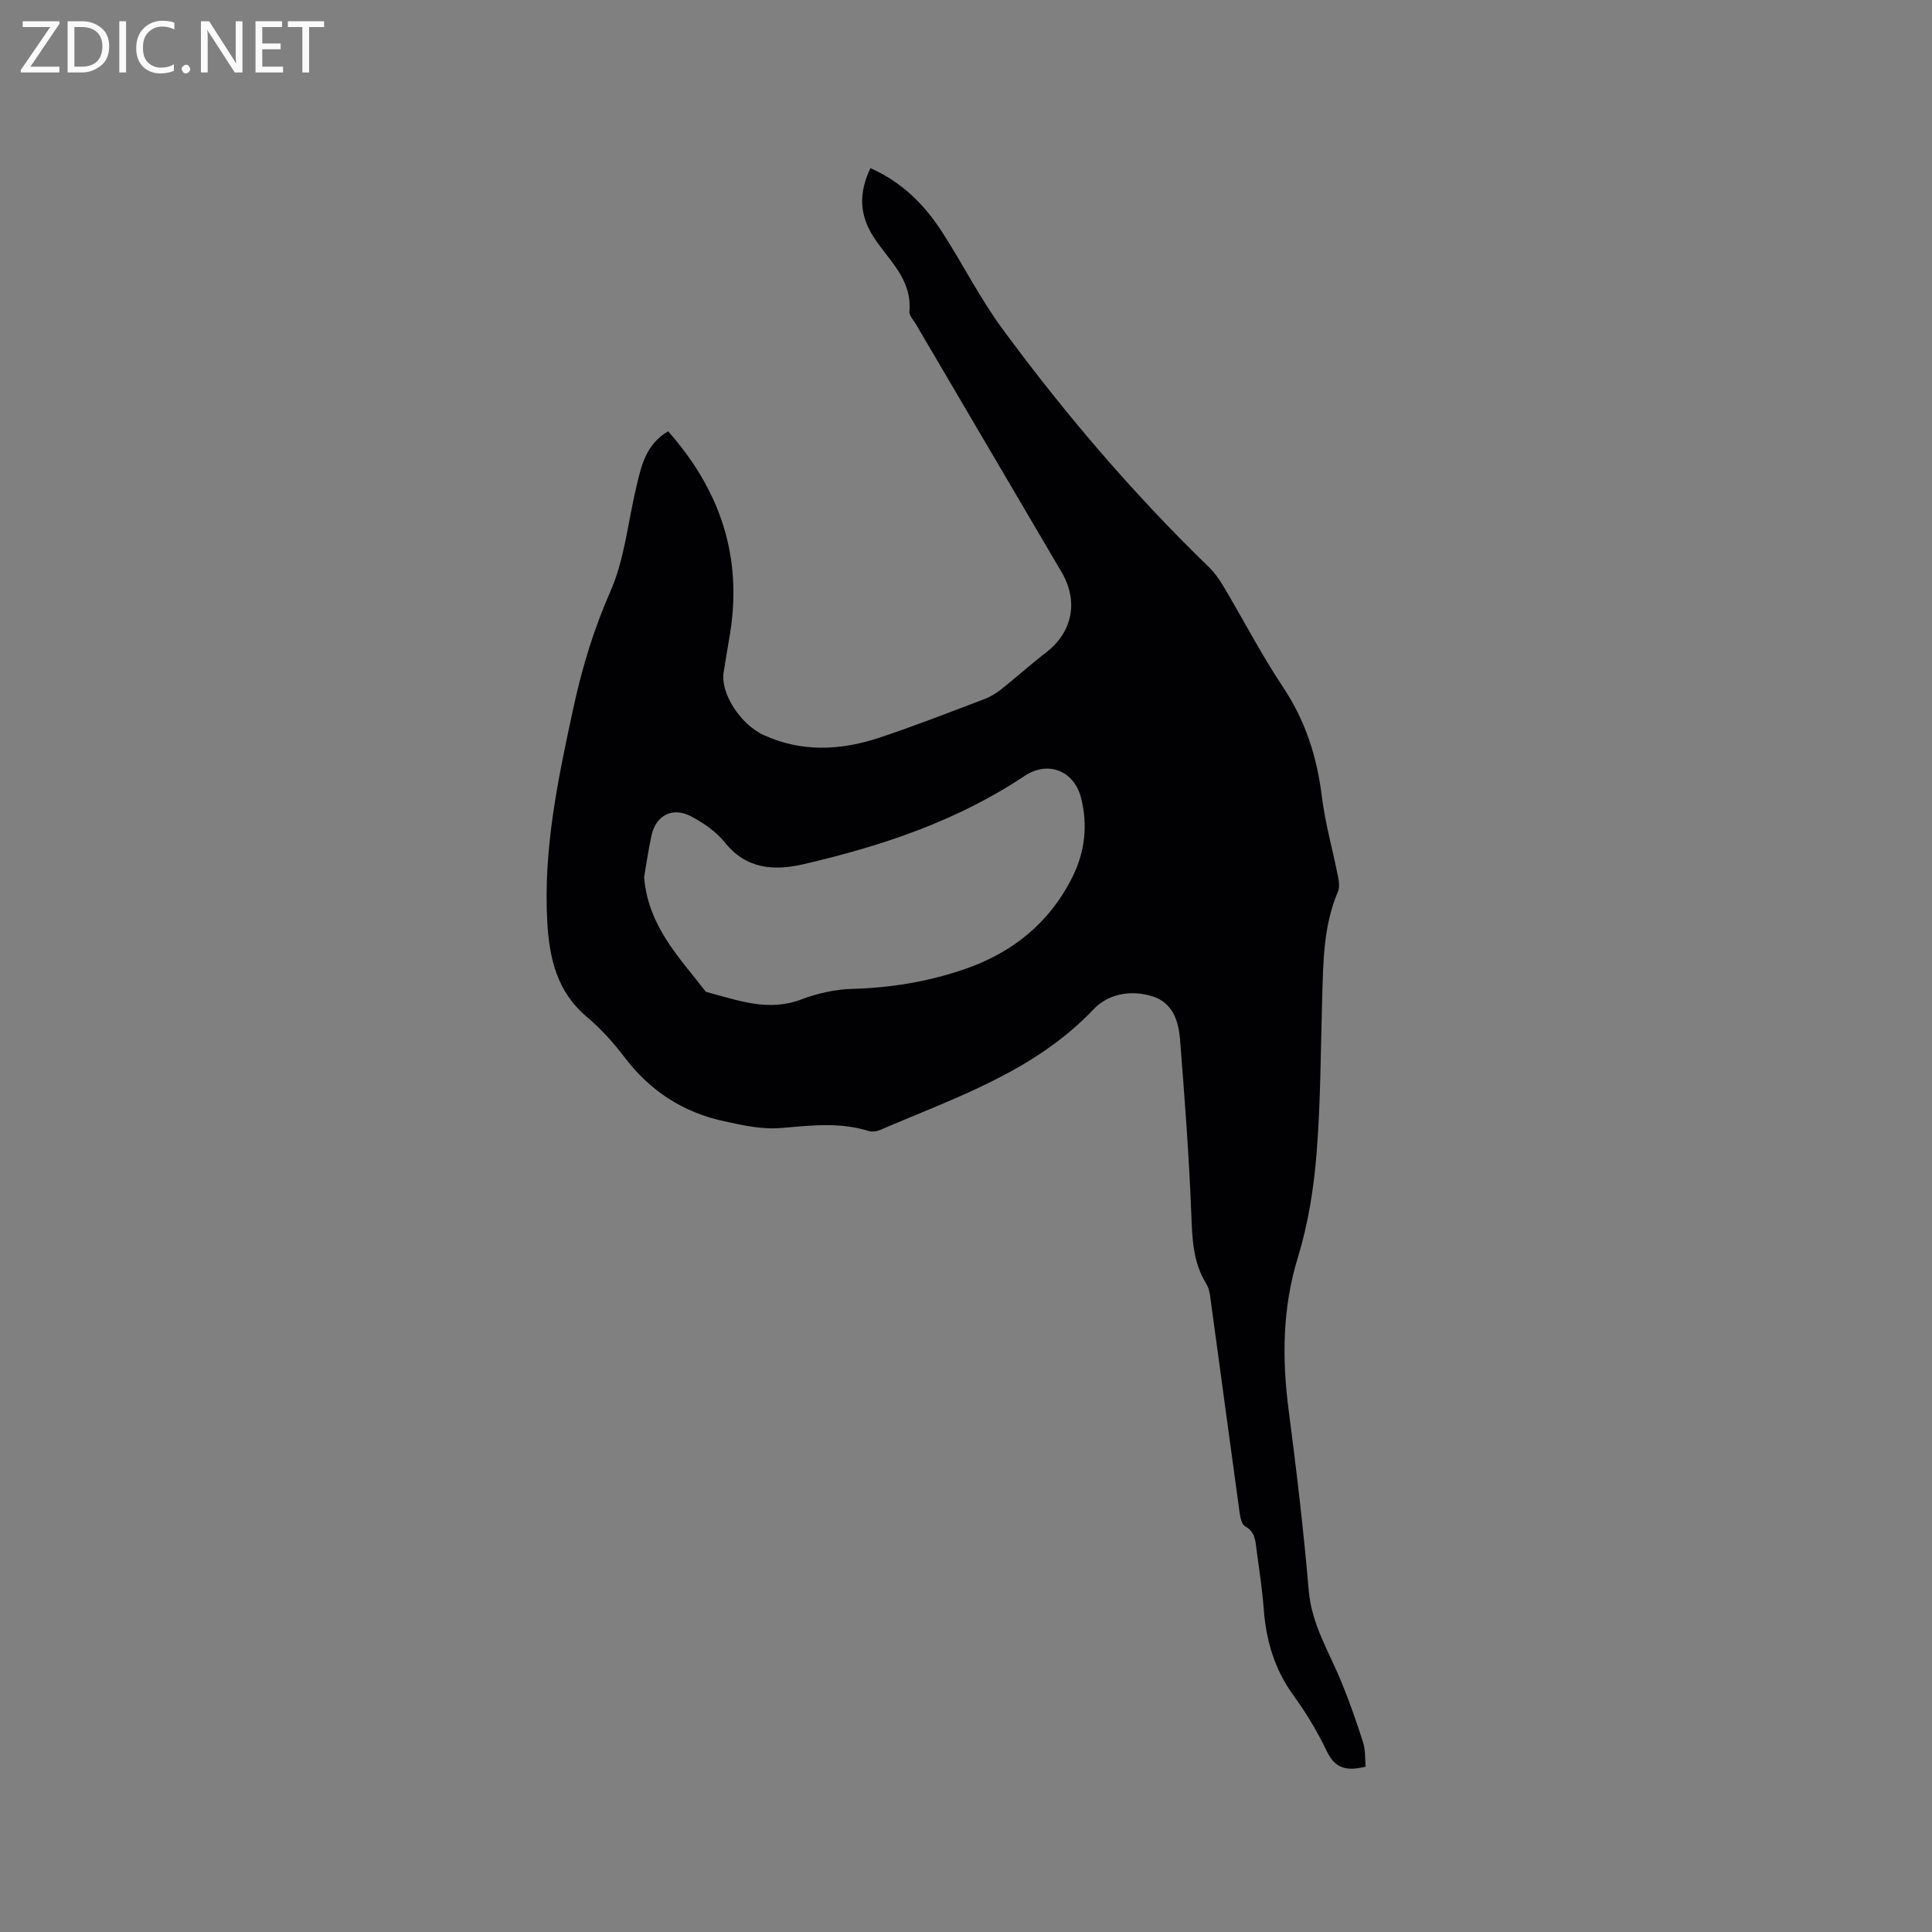 <svg enable-background="new 0 0 400 400" viewBox="0 0 400 400" xmlns="http://www.w3.org/2000/svg"><rect x="0" y="0" width="400" height="400" fill="#808080" stroke="none"/><path d="m138.33 89.29c10.79 12.2 15.39 25.94 12.82 41.87-.44 2.72-.93 5.43-1.34 8.15-.63 4.14 3.35 10.6 8.34 12.89 7.82 3.58 15.91 3.18 23.86.55 7.33-2.43 14.52-5.26 21.75-7.99 1.25-.47 2.46-1.19 3.51-2.03 3.15-2.5 6.14-5.2 9.33-7.66 5.45-4.2 6.74-10.57 3.2-16.6-10.04-17.08-20.08-34.16-30.11-51.24-.53-.91-1.49-1.91-1.41-2.79.6-6.62-4.31-10.57-7.38-15.32-3.05-4.7-3.09-9.24-.69-14.31 6.4 2.82 11.09 7.44 14.75 13.08 4.32 6.66 7.9 13.84 12.59 20.21 12.89 17.51 26.98 34.04 42.63 49.2 1.2 1.16 2.22 2.57 3.07 4 4.17 7.01 7.94 14.28 12.45 21.06 4.58 6.9 6.95 14.3 7.96 22.43.69 5.64 2.27 11.18 3.38 16.78.19.98.34 2.17-.03 3.03-3 7.01-3.04 14.42-3.26 21.83-.32 10.81-.31 21.65-1.17 32.42-.58 7.22-1.74 14.54-3.86 21.45-3.23 10.54-3.31 20.99-1.91 31.73 1.62 12.4 3.09 24.83 4.15 37.28.6 7.05 4.25 12.76 6.79 18.99 1.67 4.09 3.14 8.28 4.48 12.5.49 1.55.36 3.29.51 4.96-3.7.93-6.25.56-8.01-3.13-1.95-4.09-4.34-8.04-7-11.72-3.87-5.34-5.59-11.25-6.08-17.71-.31-4.12-.94-8.21-1.49-12.31-.25-1.84-.26-3.74-2.36-4.86-.68-.36-1-1.78-1.14-2.76-2.01-14.59-3.96-29.19-5.96-43.78-.17-1.25-.3-2.64-.93-3.66-2.83-4.54-2.93-9.48-3.13-14.63-.46-11.96-1.38-23.9-2.31-35.84-.3-3.89-1.47-7.75-5.75-9.09-4.45-1.39-9.13-.51-12.17 2.69-12.23 12.88-28.55 18.26-44.18 24.98-.71.31-1.7.44-2.42.21-5.95-1.86-12-1.13-17.98-.62-4.11.35-7.86-.51-11.82-1.37-8.71-1.88-15.42-6.31-20.75-13.32-2.3-3.02-4.91-5.91-7.81-8.35-6.15-5.19-7.71-12.1-8.14-19.57-.86-15.11 2.24-29.75 5.4-44.35 1.79-8.25 4.2-16.26 7.66-24.11 2.97-6.74 3.65-14.48 5.4-21.76 1.01-4.28 1.95-8.68 6.56-11.41zm-4.97 92.29c.8 10.15 7.28 16.65 12.74 23.7.06.07.18.11.28.13 6.41 1.69 12.67 4.12 19.53 1.51 3.3-1.25 6.95-2.08 10.46-2.18 8.02-.21 15.79-1.49 23.35-4.09 9.94-3.41 17.58-9.6 22.31-19.06 2.59-5.19 3.23-10.74 1.79-16.39-1.45-5.69-6.87-7.77-11.71-4.54-13.95 9.31-29.55 14.5-45.69 18.25-6.07 1.41-11.87 1.11-16.35-4.49-1.79-2.24-4.39-4.03-6.96-5.39-3.84-2.04-7.3-.25-8.22 3.93-.66 2.98-1.08 6.01-1.53 8.62z" fill="#010104"/><g fill="#fbfafa"><path d="m12.4 4.8-6.1 9h6v1.2h-8v-.5l6.1-8.9h-5.7v-1.2h7.6v.4z"/><path d="m14 15v-10.6h3c1.6 0 2.9.5 4 1.4s1.6 2.2 1.6 3.8-.5 3-1.6 3.9-2.4 1.5-4 1.5zm1.4-9.4v8.2h1.6c1.3 0 2.4-.4 3.1-1.1s1.1-1.8 1.1-3.1-.4-2.3-1.2-3-1.8-1-3.1-1z"/><path d="m26.1 4.4v10.6h-1.4v-10.6z"/><path d="m36.1 14.6c-.8.4-1.8.6-2.9.6-1.5 0-2.7-.5-3.6-1.4s-1.4-2.2-1.4-3.8c0-1.7.5-3.1 1.5-4.1s2.3-1.6 3.9-1.6c1 0 1.8.1 2.5.4v1.4c-.8-.4-1.6-.6-2.5-.6-1.2 0-2.1.4-2.9 1.2s-1.1 1.8-1.1 3.2c0 1.3.3 2.3 1 3s1.6 1.1 2.7 1.1c1 0 2-.2 2.7-.7v1.3z"/><path d="m37.6 14.3c0-.2.1-.5.3-.6s.4-.3.6-.3c.3 0 .5.1.6.3s.3.4.3.6-.1.4-.3.6-.4.3-.6.3c-.3 0-.5-.1-.6-.3s-.3-.4-.3-.6z"/><path d="m50.2 15h-1.6l-5.3-8.2c-.2-.2-.3-.5-.4-.7 0 .2.1.7.1 1.5v7.4h-1.4v-10.6h1.7l5.2 8.1c.2.4.4.6.4.7 0-.3-.1-.8-.1-1.5v-7.3h1.4z"/><path d="m58.6 15h-5.7v-10.6h5.5v1.2h-4.1v3.4h3.8v1.2h-3.8v3.6h4.3z"/><path d="m67.1 5.6h-3.1v9.4h-1.4v-9.4h-3v-1.2h7.5z"/></g></svg>